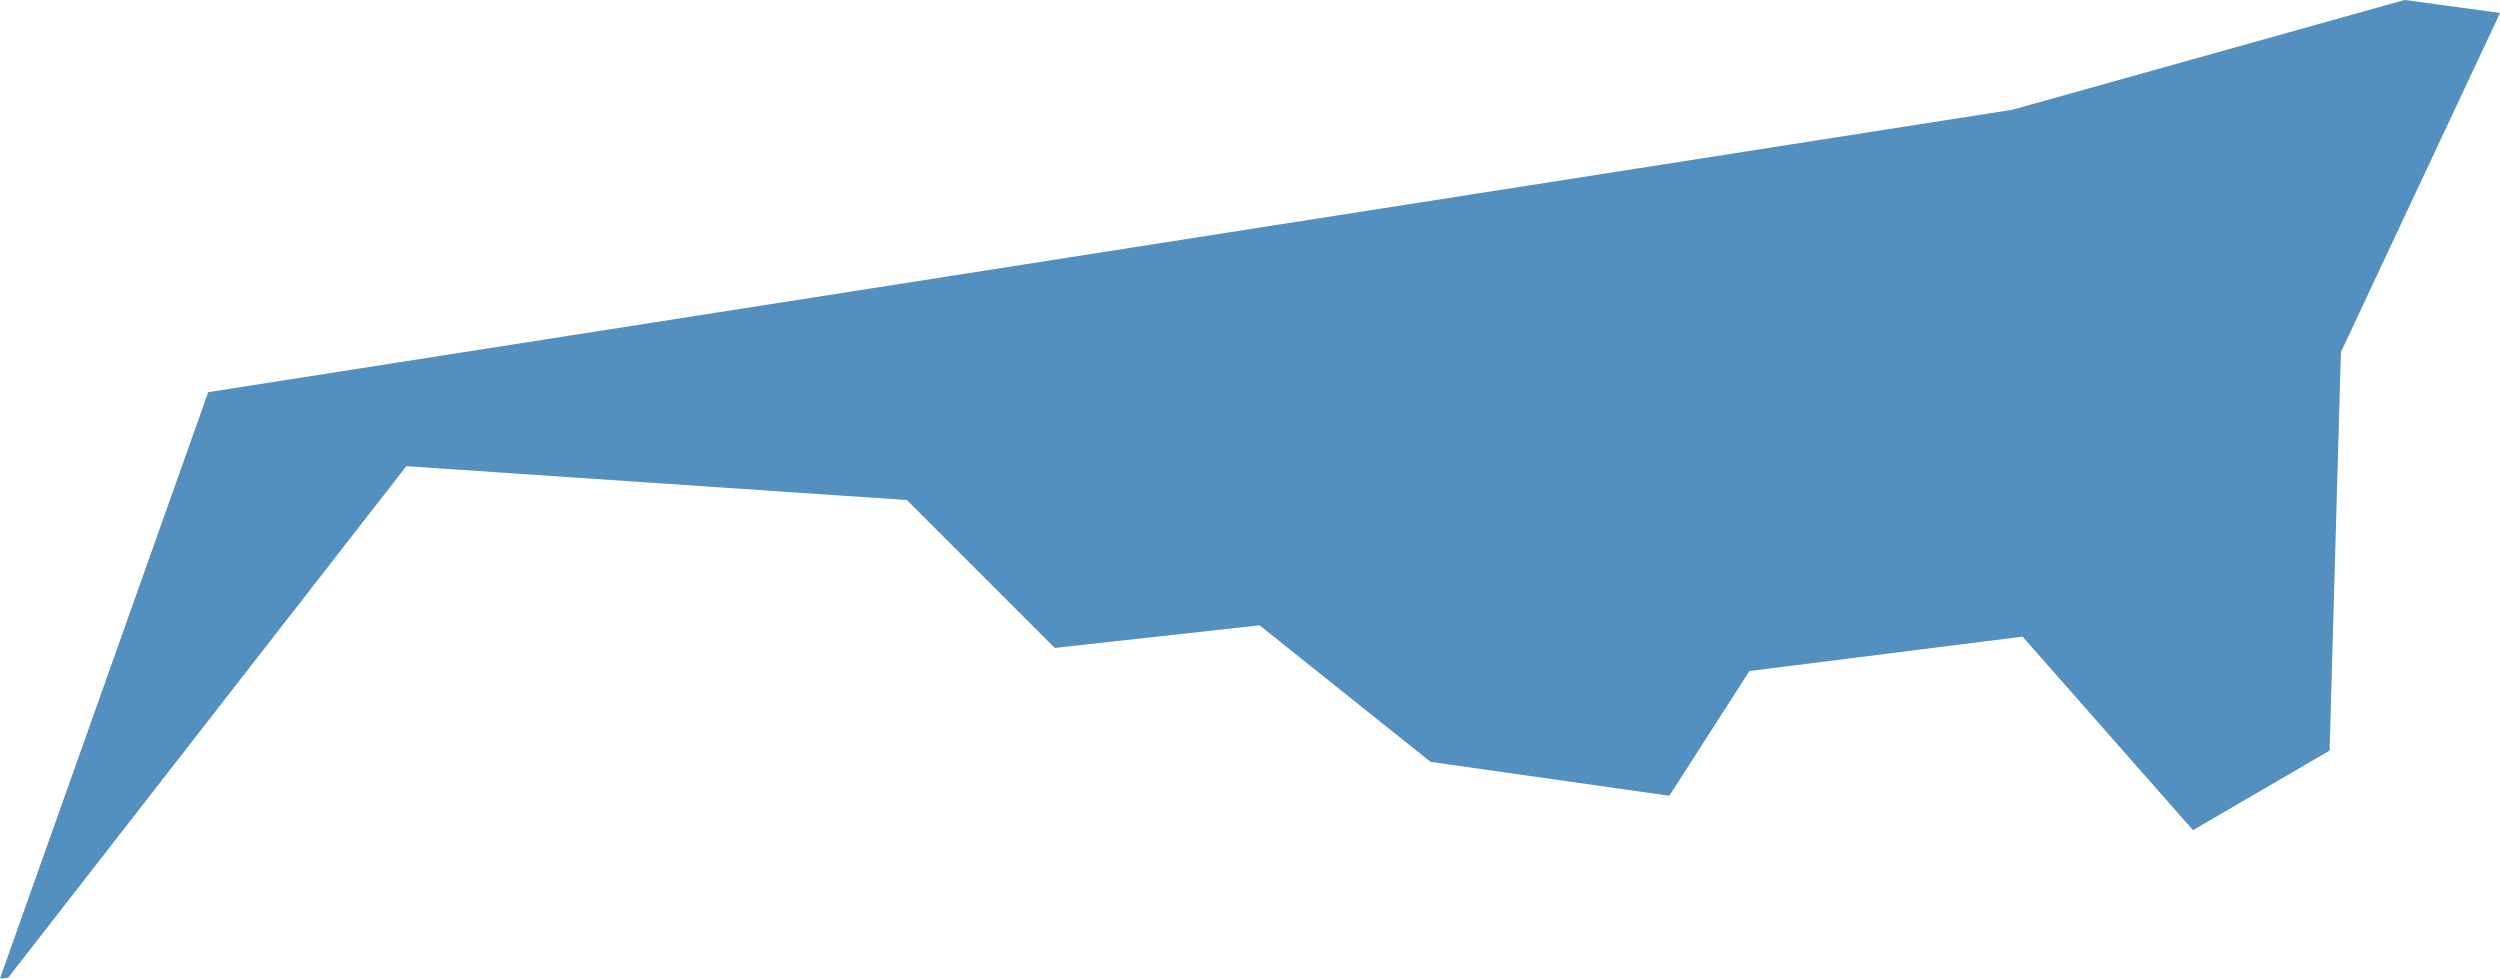 <svg id="Layer_1" data-name="Layer 1" xmlns="http://www.w3.org/2000/svg" viewBox="0 0 44.3 17.34"><defs><style>.cls-1{fill:#d0d2d3;}.cls-2{fill:#0065b3;opacity:0.6;}</style></defs><title>13</title><polygon class="cls-1" points="35.68 1.94 35.63 1.95 3.69 6.95 0 17.34 0.14 17.33 7.2 8.26 16.07 8.86 18.69 11.48 22.32 11.08 25.35 13.5 29.58 14.1 31 11.89 35.84 11.28 38.86 14.71 41.28 13.3 41.48 6.24 44.3 0.23 42.61 0 35.68 1.94"/><polygon class="cls-2" points="35.68 1.94 35.63 1.95 3.69 6.95 0 17.34 0.14 17.33 7.2 8.26 16.07 8.86 18.69 11.48 22.32 11.08 25.35 13.5 29.58 14.1 31 11.89 35.84 11.28 38.86 14.71 41.28 13.3 41.48 6.24 44.3 0.23 42.61 0 35.68 1.94"/></svg>